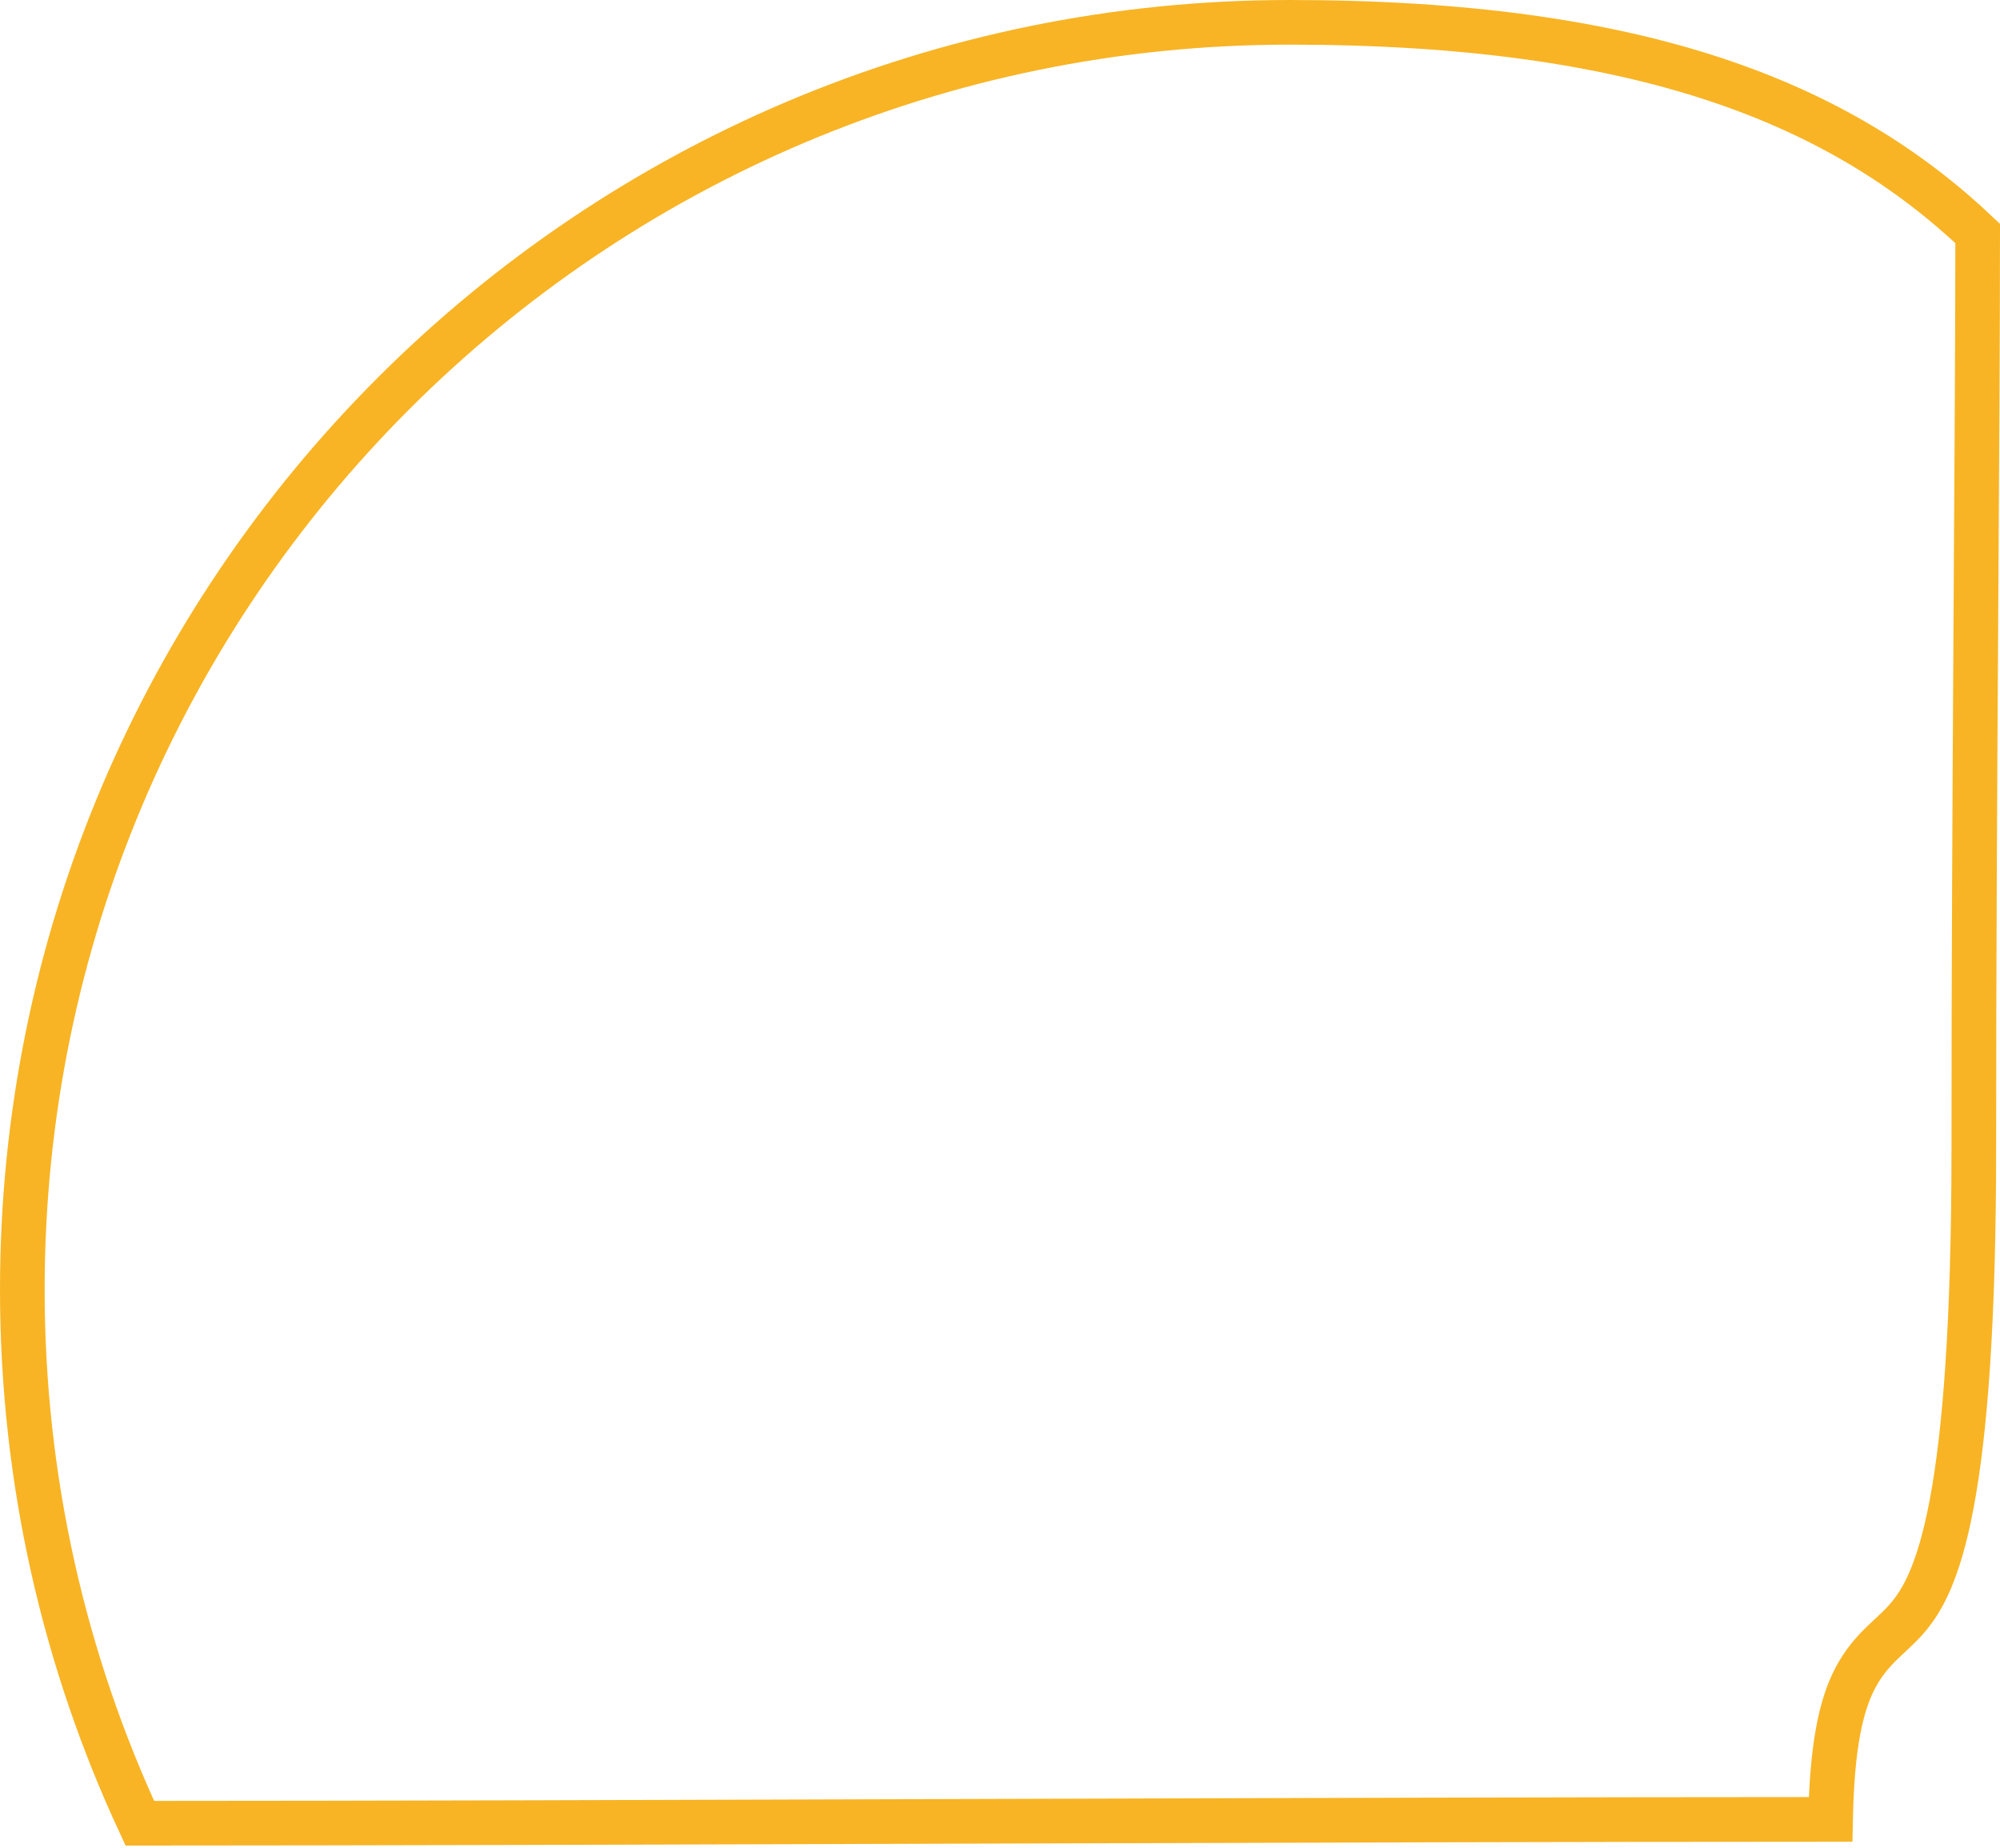 <svg width="224" height="207" viewBox="0 0 224 207" fill="none" xmlns="http://www.w3.org/2000/svg">
<path d="M221.068 128.432C221.068 148.32 220.064 160.57 218.6 168.374C217.144 176.132 215.269 179.303 213.637 181.203C213.008 181.936 212.431 182.474 211.773 183.088C211.482 183.358 211.176 183.644 210.843 183.967C209.802 184.977 208.721 186.168 207.797 187.927C206.155 191.055 205.184 195.654 205.024 203.771C176.744 203.776 142.433 203.881 108.761 203.986L106.201 203.994C73.127 204.098 40.836 204.198 15.661 204.203C7.216 186.04 2.5 165.79 2.5 144.432C2.5 66.045 66.045 2.5 144.432 2.5C183.935 2.5 206.138 11.596 221.5 26.146C221.495 37.335 221.411 50.95 221.318 65.981C221.307 67.837 221.295 69.714 221.284 71.611C221.176 89.361 221.068 108.827 221.068 128.432Z" stroke="#F8B424" stroke-width="5"/>
</svg>
